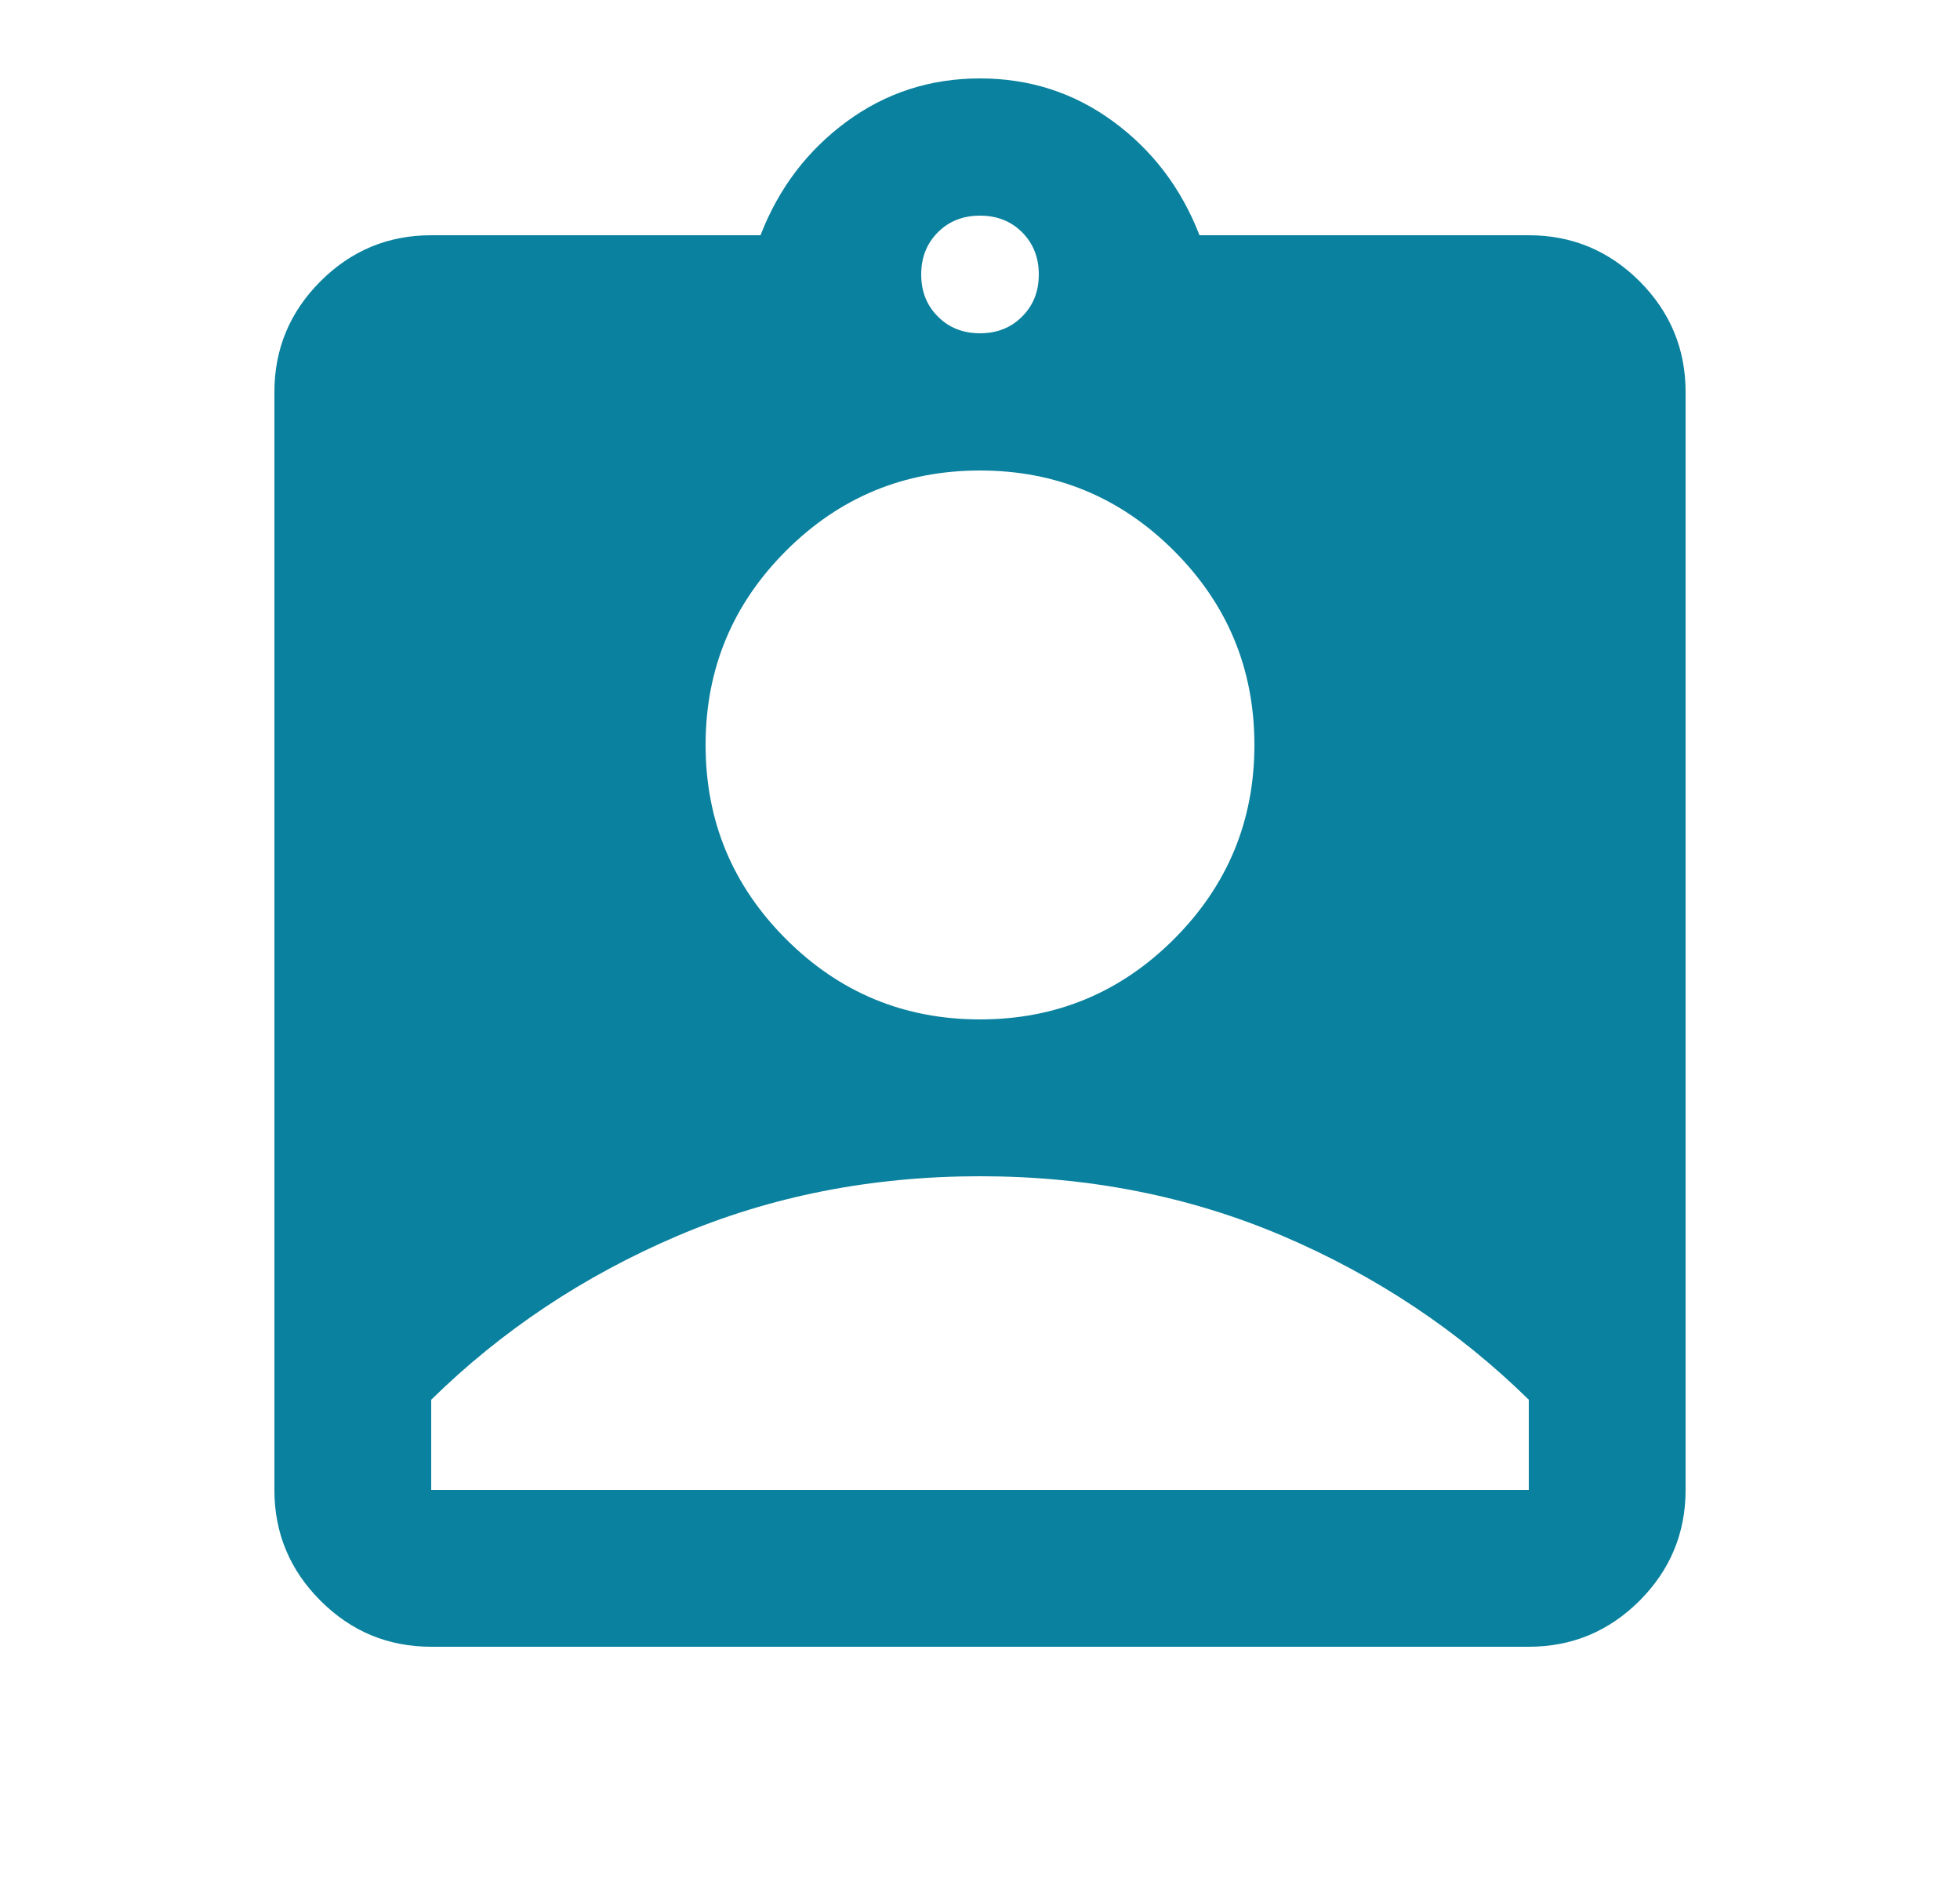 <?xml version="1.0" encoding="UTF-8"?> <svg xmlns="http://www.w3.org/2000/svg" width="25" height="24" viewBox="0 0 25 24" fill="none"><mask id="mask0_2_437" style="mask-type:alpha" maskUnits="userSpaceOnUse" x="0" y="0" width="25" height="24"><rect x="0.5" width="24" height="24" fill="#D9D9D9"></rect></mask><g mask="url(#mask0_2_437)"><path d="M5.5 21C4.95 21 4.479 20.804 4.088 20.413C3.696 20.021 3.5 19.55 3.5 19V5C3.5 4.45 3.696 3.979 4.088 3.587C4.479 3.196 4.95 3 5.5 3H9.7C9.933 2.4 10.3 1.917 10.8 1.55C11.3 1.183 11.867 1 12.5 1C13.133 1 13.7 1.183 14.2 1.55C14.7 1.917 15.067 2.4 15.3 3H19.5C20.05 3 20.521 3.196 20.913 3.587C21.304 3.979 21.5 4.45 21.5 5V19C21.5 19.55 21.304 20.021 20.913 20.413C20.521 20.804 20.05 21 19.5 21H5.5ZM12.5 4.25C12.717 4.25 12.896 4.179 13.037 4.037C13.179 3.896 13.25 3.717 13.25 3.5C13.25 3.283 13.179 3.104 13.037 2.962C12.896 2.821 12.717 2.75 12.5 2.75C12.283 2.75 12.104 2.821 11.963 2.962C11.821 3.104 11.75 3.283 11.75 3.5C11.75 3.717 11.821 3.896 11.963 4.037C12.104 4.179 12.283 4.25 12.5 4.25ZM12.5 13C13.467 13 14.292 12.658 14.975 11.975C15.658 11.292 16 10.467 16 9.5C16 8.533 15.658 7.708 14.975 7.025C14.292 6.342 13.467 6 12.5 6C11.533 6 10.708 6.342 10.025 7.025C9.342 7.708 9 8.533 9 9.5C9 10.467 9.342 11.292 10.025 11.975C10.708 12.658 11.533 13 12.5 13ZM5.5 19H19.5V17.85C18.6 16.967 17.554 16.271 16.363 15.762C15.171 15.254 13.883 15 12.5 15C11.117 15 9.829 15.254 8.637 15.762C7.446 16.271 6.4 16.967 5.5 17.85V19Z" fill="#0A819E"></path></g></svg> 